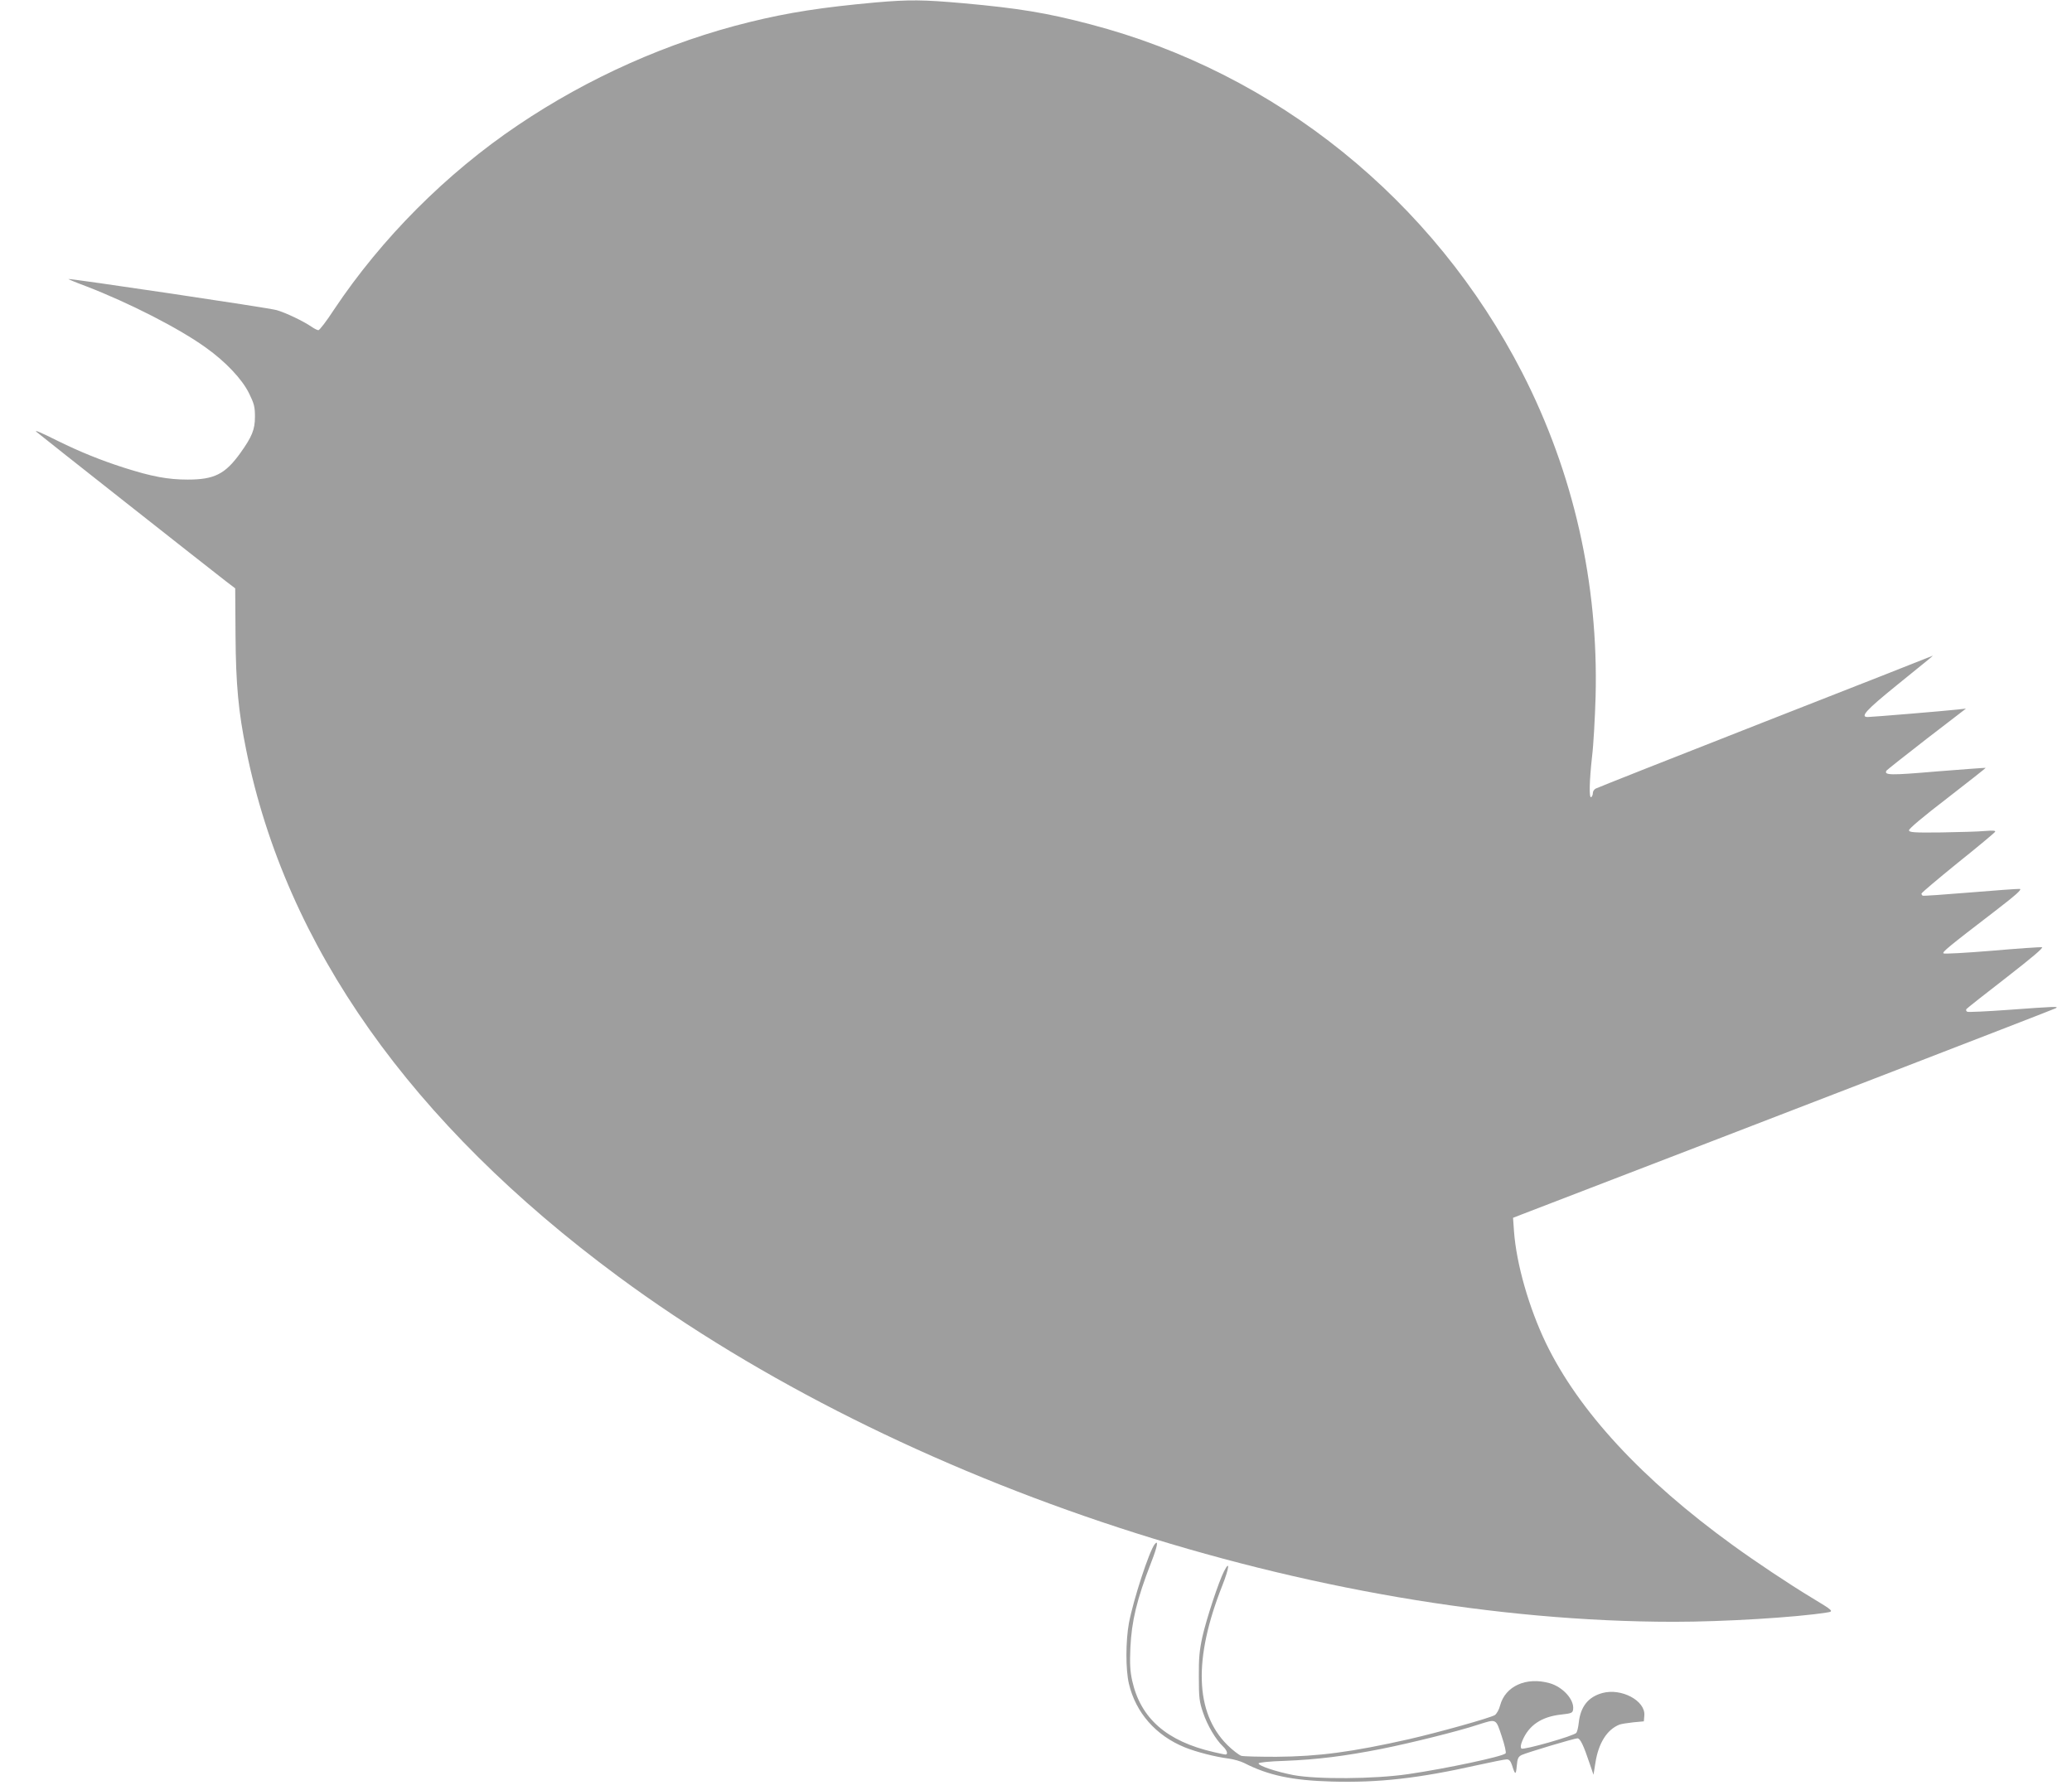 <?xml version="1.0" standalone="no"?>
<!DOCTYPE svg PUBLIC "-//W3C//DTD SVG 20010904//EN"
 "http://www.w3.org/TR/2001/REC-SVG-20010904/DTD/svg10.dtd">
<svg version="1.0" xmlns="http://www.w3.org/2000/svg"
 width="1280pt" height="1106pt" viewBox="0 0 1280 1106"
 preserveAspectRatio="xMidYMid meet">
<g transform="translate(0,1106) scale(0.1,-0.1)"
fill="#9e9e9e" stroke="none">
<path d="M5410 11045 c-331 -30 -538 -62 -778 -121 -502 -123 -996 -343 -1432
-637 -444 -299 -843 -700 -1136 -1139 -46 -71 -90 -128 -97 -128 -6 0 -25 9
-42 21 -53 36 -160 87 -216 103 -46 14 -1280 197 -1286 192 -2 -1 48 -22 110
-45 265 -102 576 -261 739 -379 121 -86 223 -194 266 -281 32 -65 37 -84 37
-146 0 -79 -18 -123 -91 -225 -93 -129 -160 -163 -324 -163 -122 0 -221 18
-396 74 -140 45 -269 97 -405 164 -108 54 -149 71 -134 57 10 -10 1068 -844
1169 -922 l59 -45 2 -290 c2 -304 18 -474 66 -709 245 -1213 1019 -2307 2299
-3253 1751 -1293 4317 -2132 6521 -2133 308 0 752 27 942 57 48 7 46 9 -93 93
-136 82 -346 222 -485 323 -562 407 -952 829 -1155 1249 -105 219 -182 488
-197 689 l-6 85 54 21 c1584 609 3288 1267 3299 1274 21 12 -2 11 -290 -10
-135 -10 -250 -15 -257 -12 -7 4 -9 11 -5 17 4 5 115 93 246 194 163 127 233
186 220 188 -10 1 -149 -8 -309 -22 -159 -13 -294 -21 -299 -16 -8 8 26 37
317 260 134 103 170 136 154 138 -12 1 -150 -9 -307 -22 -157 -13 -288 -22
-292 -20 -5 3 -8 9 -8 13 0 5 101 90 224 190 124 99 228 186 231 192 5 7 -13
9 -61 5 -38 -4 -159 -7 -269 -9 -171 -2 -200 0 -202 13 -2 9 87 84 237 199
132 102 238 186 237 187 -1 1 -136 -9 -301 -22 -290 -25 -329 -24 -312 5 4 5
116 94 249 197 l242 186 -55 -6 c-70 -8 -527 -46 -552 -46 -49 0 -10 43 179
196 228 184 231 187 218 181 -5 -3 -471 -186 -1035 -407 -564 -221 -1033 -407
-1042 -412 -10 -5 -18 -17 -18 -28 0 -10 -5 -22 -10 -25 -14 -9 -12 96 5 250
9 72 18 238 22 371 18 701 -136 1381 -452 1999 -549 1070 -1520 1854 -2670
2155 -270 71 -442 99 -784 130 -249 22 -332 23 -541 5z"/>
<path d="M7133 1519 c-34 -44 -131 -340 -159 -487 -20 -110 -21 -286 0 -375
42 -178 166 -320 346 -393 72 -29 190 -59 270 -69 30 -4 73 -16 95 -27 151
-77 296 -108 542 -115 288 -8 533 19 903 102 86 19 166 35 178 35 15 0 24 -10
33 -37 19 -61 24 -61 29 -3 4 46 9 56 30 67 32 15 325 103 345 103 17 0 38
-44 75 -155 l24 -70 12 75 c19 121 72 205 149 235 11 4 49 10 85 14 l65 6 3
36 c8 91 -141 171 -259 139 -87 -24 -135 -83 -146 -183 -3 -29 -10 -57 -15
-63 -14 -19 -328 -108 -339 -97 -7 7 -5 23 5 47 40 97 119 150 241 163 63 7
70 10 73 31 9 60 -63 140 -146 163 -143 40 -273 -18 -305 -138 -6 -25 -21 -51
-32 -59 -28 -18 -351 -108 -530 -149 -355 -80 -560 -107 -820 -109 -104 0
-202 2 -217 6 -14 5 -54 35 -87 68 -199 200 -209 532 -30 984 42 106 49 162
11 89 -33 -64 -108 -291 -134 -405 -18 -83 -23 -132 -22 -248 0 -128 3 -154
26 -221 26 -78 78 -166 123 -209 25 -23 33 -50 16 -50 -6 0 -38 7 -73 15 -291
67 -452 208 -504 442 -13 60 -15 104 -11 202 8 167 39 297 129 529 38 97 46
142 21 111z m2144 -1186 c18 -54 29 -101 24 -106 -20 -20 -368 -94 -601 -128
-210 -31 -566 -33 -710 -6 -107 21 -215 57 -215 72 0 6 66 13 165 16 198 8
367 29 595 74 180 36 470 108 595 149 116 37 110 40 147 -71z"/>
</g>
</svg>
